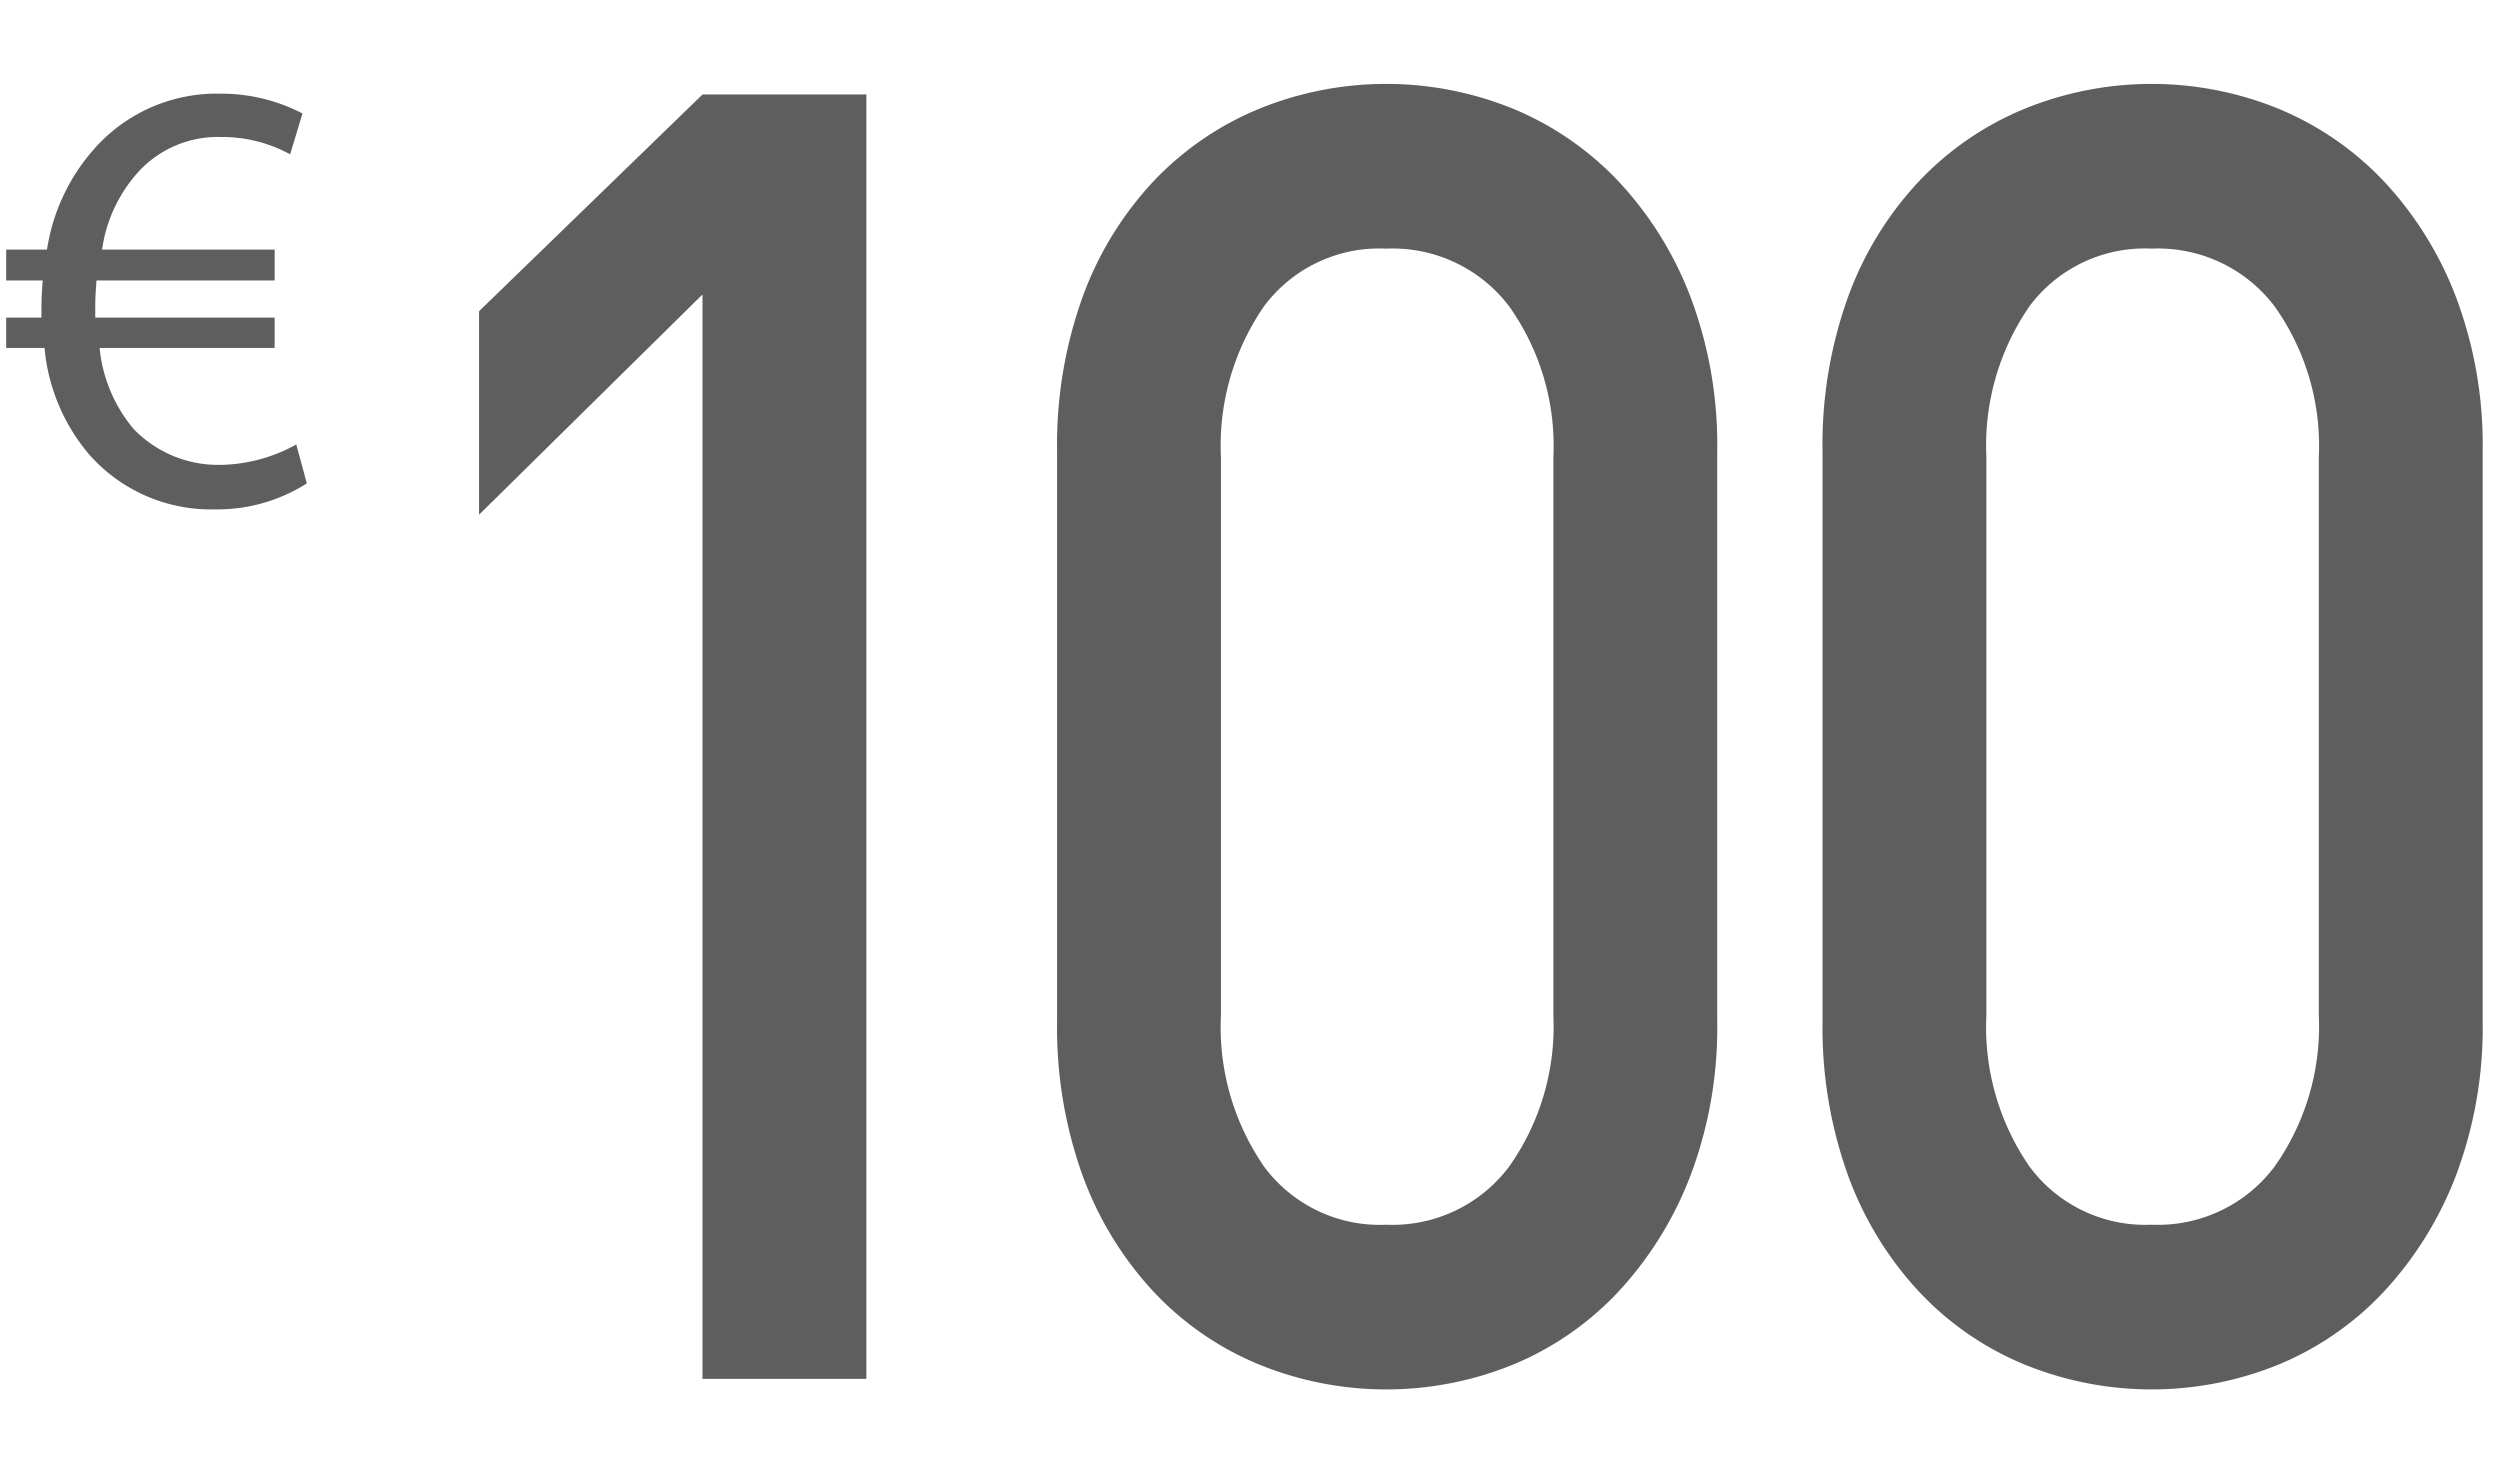 <svg id="70ea3e98-e962-4561-88fe-01ca748f1043" data-name="Ebene 1" xmlns="http://www.w3.org/2000/svg" width="97" height="57" viewBox="0 0 97 57">
  <defs>
    <style>
      .\38 d0dbf2c-e2f4-42ac-9660-2c980fa2444c {
        fill: #5e5e5e;
      }
    </style>
  </defs>
  <title>gebuehr_10</title>
  <g>
    <path class="8d0dbf2c-e2f4-42ac-9660-2c980fa2444c" d="M18.588,12.074,27.257,3.666h6.358V53.5H27.257V11.425l-8.669,8.545Z"/>
    <path class="8d0dbf2c-e2f4-42ac-9660-2c980fa2444c" d="M41.015,17.509a16.925,16.925,0,0,1,.988-5.981A13.118,13.118,0,0,1,44.741,7.05,11.838,11.838,0,0,1,48.833,4.23a13.068,13.068,0,0,1,9.902,0A11.893,11.893,0,0,1,62.811,7.05a13.716,13.716,0,0,1,2.783,4.478,16.256,16.256,0,0,1,1.034,5.981V39.623a16.251,16.251,0,0,1-1.034,5.981,13.919,13.919,0,0,1-2.783,4.495,11.765,11.765,0,0,1-4.076,2.836,13.062,13.062,0,0,1-9.902,0,11.712,11.712,0,0,1-4.092-2.836,13.307,13.307,0,0,1-2.738-4.495,16.92,16.92,0,0,1-.988-5.981Zm8.046,27.775A5.585,5.585,0,0,0,53.791,47.519a5.654,5.654,0,0,0,4.761-2.252,9.411,9.411,0,0,0,1.719-5.868V17.733a9.339,9.339,0,0,0-1.719-5.851A5.672,5.672,0,0,0,53.791,9.647a5.578,5.578,0,0,0-4.746,2.235,9.518,9.518,0,0,0-1.673,5.851v21.665A9.517,9.517,0,0,0,49.061,45.284Z"/>
    <path class="8d0dbf2c-e2f4-42ac-9660-2c980fa2444c" d="M70.714,17.509a16.925,16.925,0,0,1,.988-5.981A13.119,13.119,0,0,1,74.44,7.05,11.839,11.839,0,0,1,78.531,4.23a13.07,13.07,0,0,1,9.902,0A11.893,11.893,0,0,1,92.51,7.05a13.716,13.716,0,0,1,2.783,4.478,16.256,16.256,0,0,1,1.034,5.981V39.623A16.251,16.251,0,0,1,95.293,45.604a13.919,13.919,0,0,1-2.783,4.495,11.765,11.765,0,0,1-4.076,2.836,13.064,13.064,0,0,1-9.902,0,11.713,11.713,0,0,1-4.091-2.836,13.308,13.308,0,0,1-2.738-4.495,16.92,16.92,0,0,1-.988-5.981Zm8.046,27.775a5.585,5.585,0,0,0,4.73,2.234,5.654,5.654,0,0,0,4.761-2.252,9.411,9.411,0,0,0,1.719-5.868V17.733A9.339,9.339,0,0,0,88.251,11.882a5.672,5.672,0,0,0-4.761-2.235,5.578,5.578,0,0,0-4.746,2.235,9.518,9.518,0,0,0-1.673,5.851v21.665A9.514,9.514,0,0,0,78.76,45.284Z"/>
  </g>
  <path class="8d0dbf2c-e2f4-42ac-9660-2c980fa2444c" d="M11.905,18.756a6.476,6.476,0,0,1-3.577,1.008,6.291,6.291,0,0,1-4.873-2.136A7.403,7.403,0,0,1,1.728,13.499H.24V12.323H1.608v-.36c0-.384.024-.743.048-1.08H.24V9.684h1.584A7.603,7.603,0,0,1,3.792,5.627,6.327,6.327,0,0,1,8.545,3.635a6.807,6.807,0,0,1,3.192.768l-.48,1.584a5.528,5.528,0,0,0-2.688-.672A4.181,4.181,0,0,0,5.4,6.635,5.67,5.67,0,0,0,3.96,9.684h6.696v1.199H3.744c-.024.312-.048.673-.048,1.009v.432h6.96V13.499H3.864a5.769,5.769,0,0,0,1.32,3.145,4.562,4.562,0,0,0,3.384,1.393,6.229,6.229,0,0,0,2.928-.792Z"/>
</svg>
